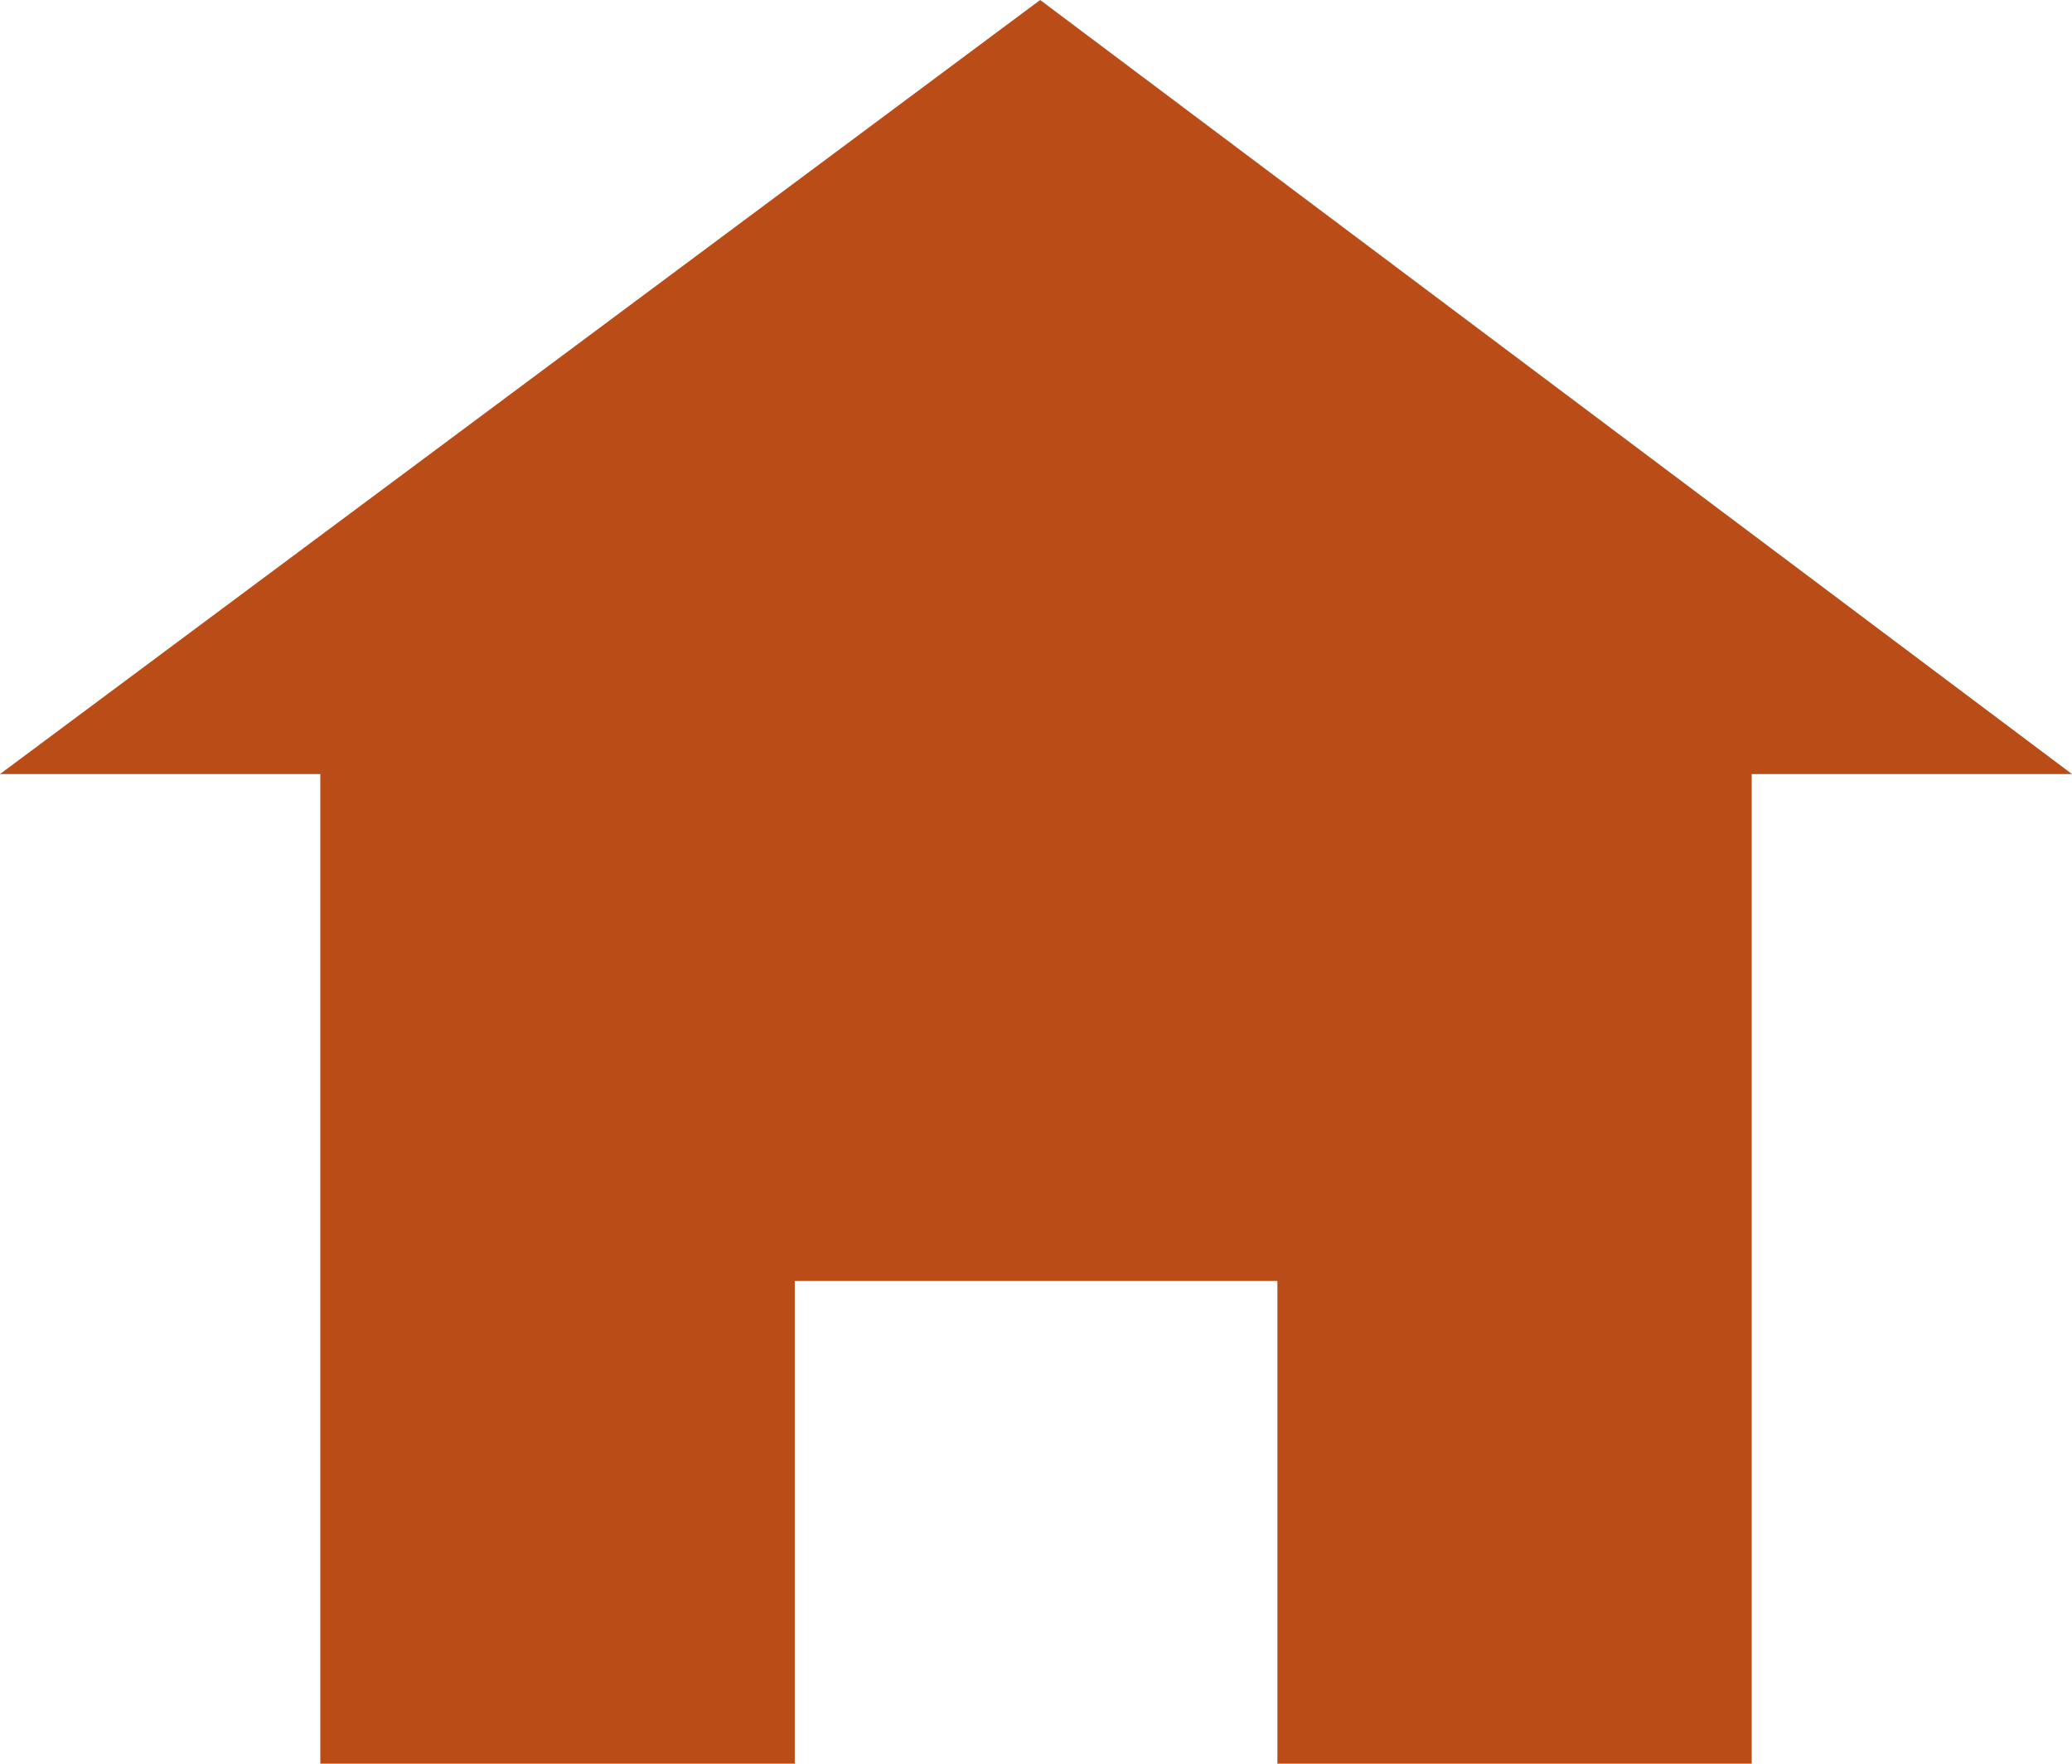 <svg xmlns="http://www.w3.org/2000/svg" viewBox="0 0 124.2 105.7"><defs><style>.cls-1{fill:#ba4c18;}</style></defs><g id="Layer_2" data-name="Layer 2"><g id="Ebene_1" data-name="Ebene 1"><polygon class="cls-1" points="124.2 46.39 62.35 0 0 46.39 19.2 46.39 19.2 105.7 47.64 105.7 47.64 76.77 76.57 76.77 76.57 105.7 105 105.7 105 46.39 124.2 46.39"/></g></g></svg>